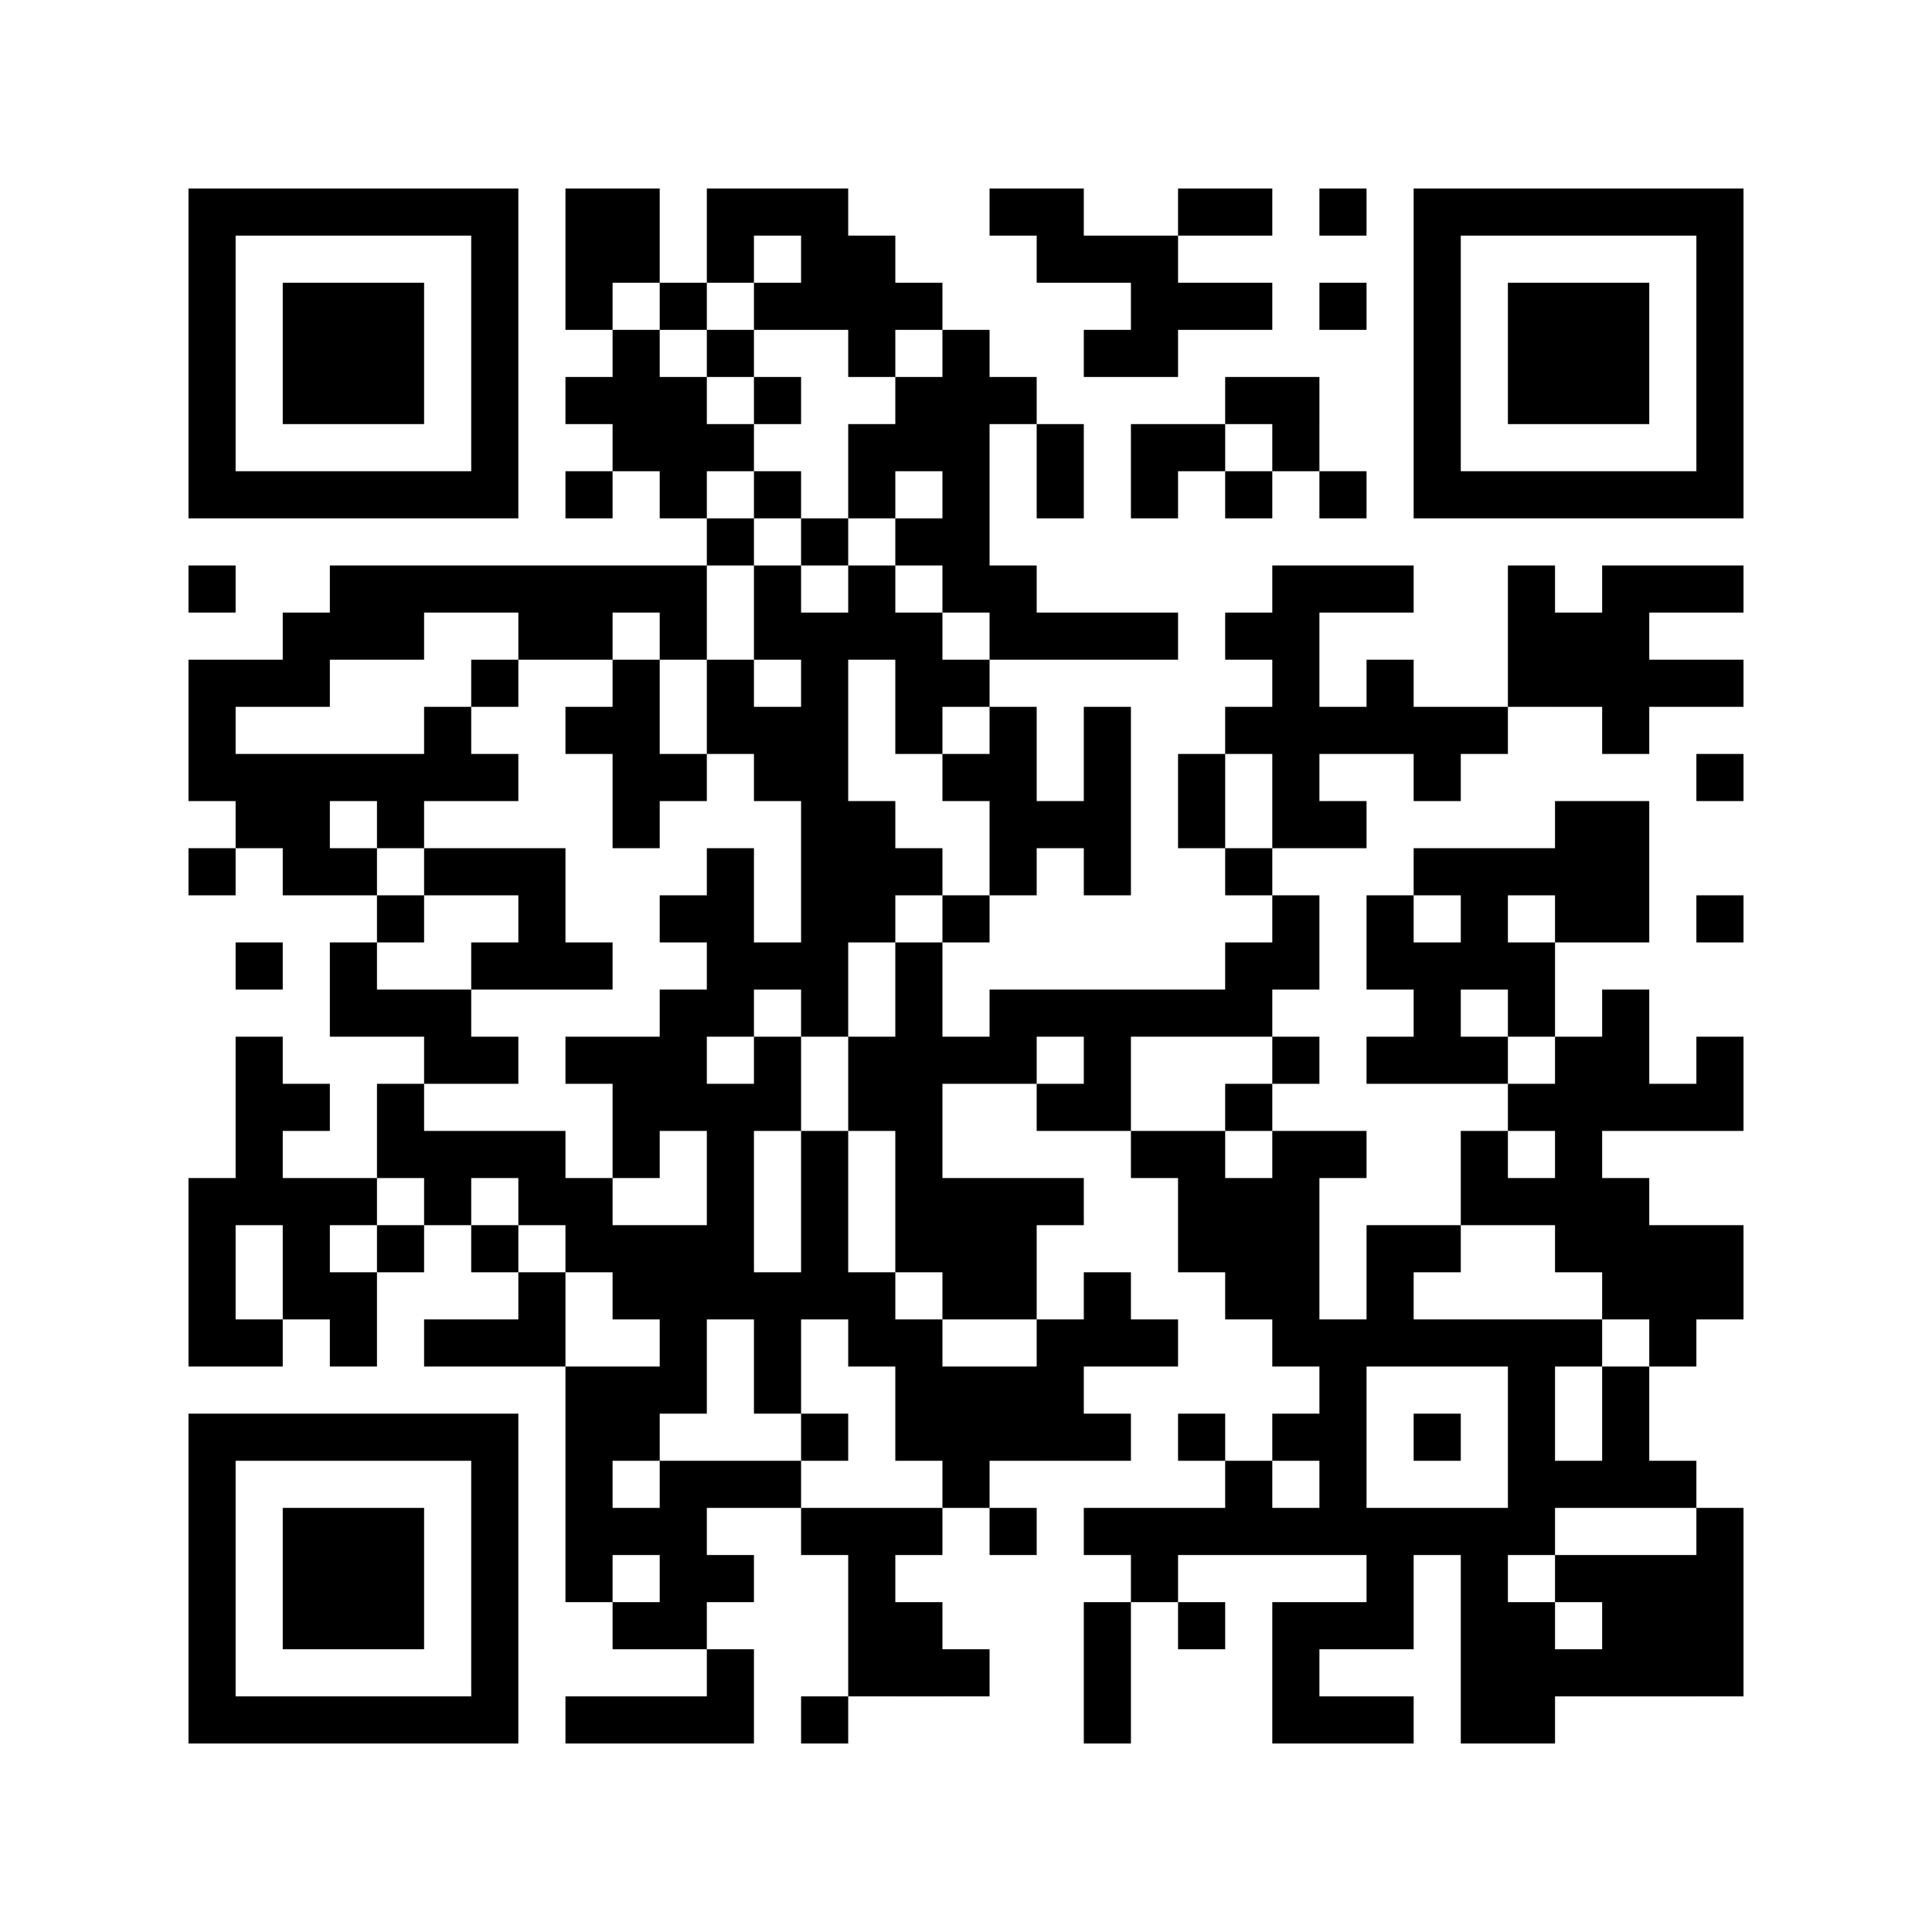 ﻿<?xml version="1.0" encoding="UTF-8"?>
<!DOCTYPE svg PUBLIC "-//W3C//DTD SVG 1.1//EN" "http://www.w3.org/Graphics/SVG/1.1/DTD/svg11.dtd">
<svg xmlns="http://www.w3.org/2000/svg" version="1.1" viewBox="0 0 41 41" stroke="none">
	<rect width="100%" height="100%" fill="#ffffff"/>
	<path d="M4,4h7v1h-7z M12,4h2v2h-2z M15,4h3v1h-3z M21,4h2v1h-2z M25,4h2v1h-2z M28,4h1v1h-1z M30,4h7v1h-7z M4,5h1v6h-1z M10,5h1v6h-1z M15,5h1v1h-1z M17,5h2v2h-2z M22,5h3v1h-3z M30,5h1v6h-1z M36,5h1v6h-1z M6,6h3v3h-3z M12,6h1v1h-1z M14,6h1v1h-1z M16,6h1v1h-1z M19,6h1v1h-1z M24,6h3v1h-3z M28,6h1v1h-1z M32,6h3v3h-3z M13,7h1v3h-1z M15,7h1v1h-1z M18,7h1v1h-1z M20,7h1v6h-1z M23,7h2v1h-2z M12,8h1v1h-1z M14,8h1v3h-1z M16,8h1v1h-1z M19,8h1v2h-1z M21,8h1v1h-1z M26,8h2v1h-2z M15,9h1v1h-1z M18,9h1v2h-1z M22,9h1v2h-1z M24,9h2v1h-2z M27,9h1v1h-1z M5,10h5v1h-5z M12,10h1v1h-1z M16,10h1v1h-1z M24,10h1v1h-1z M26,10h1v1h-1z M28,10h1v1h-1z M31,10h5v1h-5z M15,11h1v1h-1z M17,11h1v1h-1z M19,11h1v1h-1z M4,12h1v1h-1z M7,12h8v1h-8z M16,12h1v2h-1z M18,12h1v2h-1z M21,12h1v2h-1z M27,12h1v6h-1z M28,12h2v1h-2z M32,12h1v3h-1z M34,12h1v4h-1z M35,12h2v1h-2z M6,13h3v1h-3z M11,13h2v1h-2z M14,13h1v1h-1z M17,13h1v9h-1z M19,13h1v3h-1z M22,13h3v1h-3z M26,13h1v1h-1z M33,13h1v2h-1z M4,14h3v1h-3z M10,14h1v1h-1z M13,14h1v4h-1z M15,14h1v2h-1z M20,14h1v1h-1z M29,14h1v2h-1z M35,14h2v1h-2z M4,15h1v2h-1z M9,15h1v2h-1z M12,15h1v1h-1z M16,15h1v2h-1z M21,15h1v4h-1z M23,15h1v4h-1z M26,15h1v1h-1z M28,15h1v1h-1z M30,15h2v1h-2z M5,16h4v1h-4z M10,16h1v1h-1z M14,16h1v1h-1z M20,16h1v1h-1z M25,16h1v2h-1z M30,16h1v1h-1z M36,16h1v1h-1z M5,17h2v1h-2z M8,17h1v1h-1z M18,17h1v3h-1z M22,17h1v1h-1z M28,17h1v1h-1z M33,17h2v3h-2z M4,18h1v1h-1z M6,18h2v1h-2z M9,18h3v1h-3z M15,18h1v4h-1z M19,18h1v1h-1z M26,18h1v1h-1z M30,18h3v1h-3z M8,19h1v1h-1z M11,19h1v2h-1z M14,19h1v1h-1z M20,19h1v1h-1z M27,19h1v2h-1z M29,19h1v2h-1z M31,19h1v2h-1z M36,19h1v1h-1z M5,20h1v1h-1z M7,20h1v2h-1z M10,20h1v1h-1z M12,20h1v1h-1z M16,20h1v1h-1z M19,20h1v7h-1z M26,20h1v2h-1z M30,20h1v3h-1z M32,20h1v2h-1z M8,21h2v1h-2z M14,21h1v3h-1z M21,21h5v1h-5z M34,21h1v3h-1z M5,22h1v4h-1z M9,22h2v1h-2z M12,22h2v1h-2z M16,22h1v2h-1z M18,22h1v2h-1z M20,22h2v1h-2z M23,22h1v2h-1z M27,22h1v1h-1z M29,22h1v1h-1z M31,22h1v1h-1z M33,22h1v5h-1z M36,22h1v2h-1z M6,23h1v1h-1z M8,23h1v2h-1z M13,23h1v2h-1z M15,23h1v5h-1z M22,23h1v1h-1z M26,23h1v1h-1z M32,23h1v1h-1z M35,23h1v1h-1z M9,24h3v1h-3z M17,24h1v4h-1z M24,24h2v1h-2z M27,24h1v5h-1z M28,24h1v1h-1z M31,24h1v2h-1z M4,25h1v4h-1z M6,25h1v3h-1z M7,25h1v1h-1z M9,25h1v1h-1z M11,25h2v1h-2z M20,25h2v3h-2z M22,25h1v1h-1z M25,25h2v2h-2z M32,25h1v1h-1z M34,25h1v3h-1z M8,26h1v1h-1z M10,26h1v1h-1z M12,26h3v1h-3z M29,26h1v3h-1z M30,26h1v1h-1z M35,26h2v2h-2z M7,27h1v2h-1z M11,27h1v2h-1z M13,27h2v1h-2z M16,27h1v3h-1z M18,27h1v2h-1z M23,27h1v2h-1z M26,27h1v1h-1z M5,28h1v1h-1z M9,28h2v1h-2z M14,28h1v2h-1z M19,28h1v3h-1z M22,28h1v3h-1z M24,28h1v1h-1z M28,28h1v5h-1z M30,28h4v1h-4z M35,28h1v1h-1z M12,29h1v5h-1z M13,29h1v2h-1z M20,29h2v2h-2z M32,29h1v4h-1z M34,29h1v3h-1z M4,30h7v1h-7z M17,30h1v1h-1z M23,30h1v1h-1z M25,30h1v1h-1z M27,30h1v1h-1z M30,30h1v1h-1z M4,31h1v6h-1z M10,31h1v6h-1z M14,31h1v4h-1z M15,31h2v1h-2z M20,31h1v1h-1z M26,31h1v2h-1z M33,31h1v1h-1z M35,31h1v1h-1z M6,32h3v3h-3z M13,32h1v1h-1z M17,32h3v1h-3z M21,32h1v1h-1z M23,32h3v1h-3z M27,32h1v1h-1z M29,32h3v1h-3z M36,32h1v4h-1z M15,33h1v1h-1z M18,33h1v3h-1z M24,33h1v1h-1z M29,33h1v2h-1z M31,33h1v4h-1z M33,33h3v1h-3z M13,34h1v1h-1z M19,34h1v2h-1z M23,34h1v3h-1z M25,34h1v1h-1z M27,34h1v3h-1z M28,34h1v1h-1z M32,34h1v3h-1z M34,34h2v2h-2z M15,35h1v2h-1z M20,35h1v1h-1z M33,35h1v1h-1z M5,36h5v1h-5z M12,36h3v1h-3z M17,36h1v1h-1z M28,36h2v1h-2z" fill="#000000"/>
</svg>
